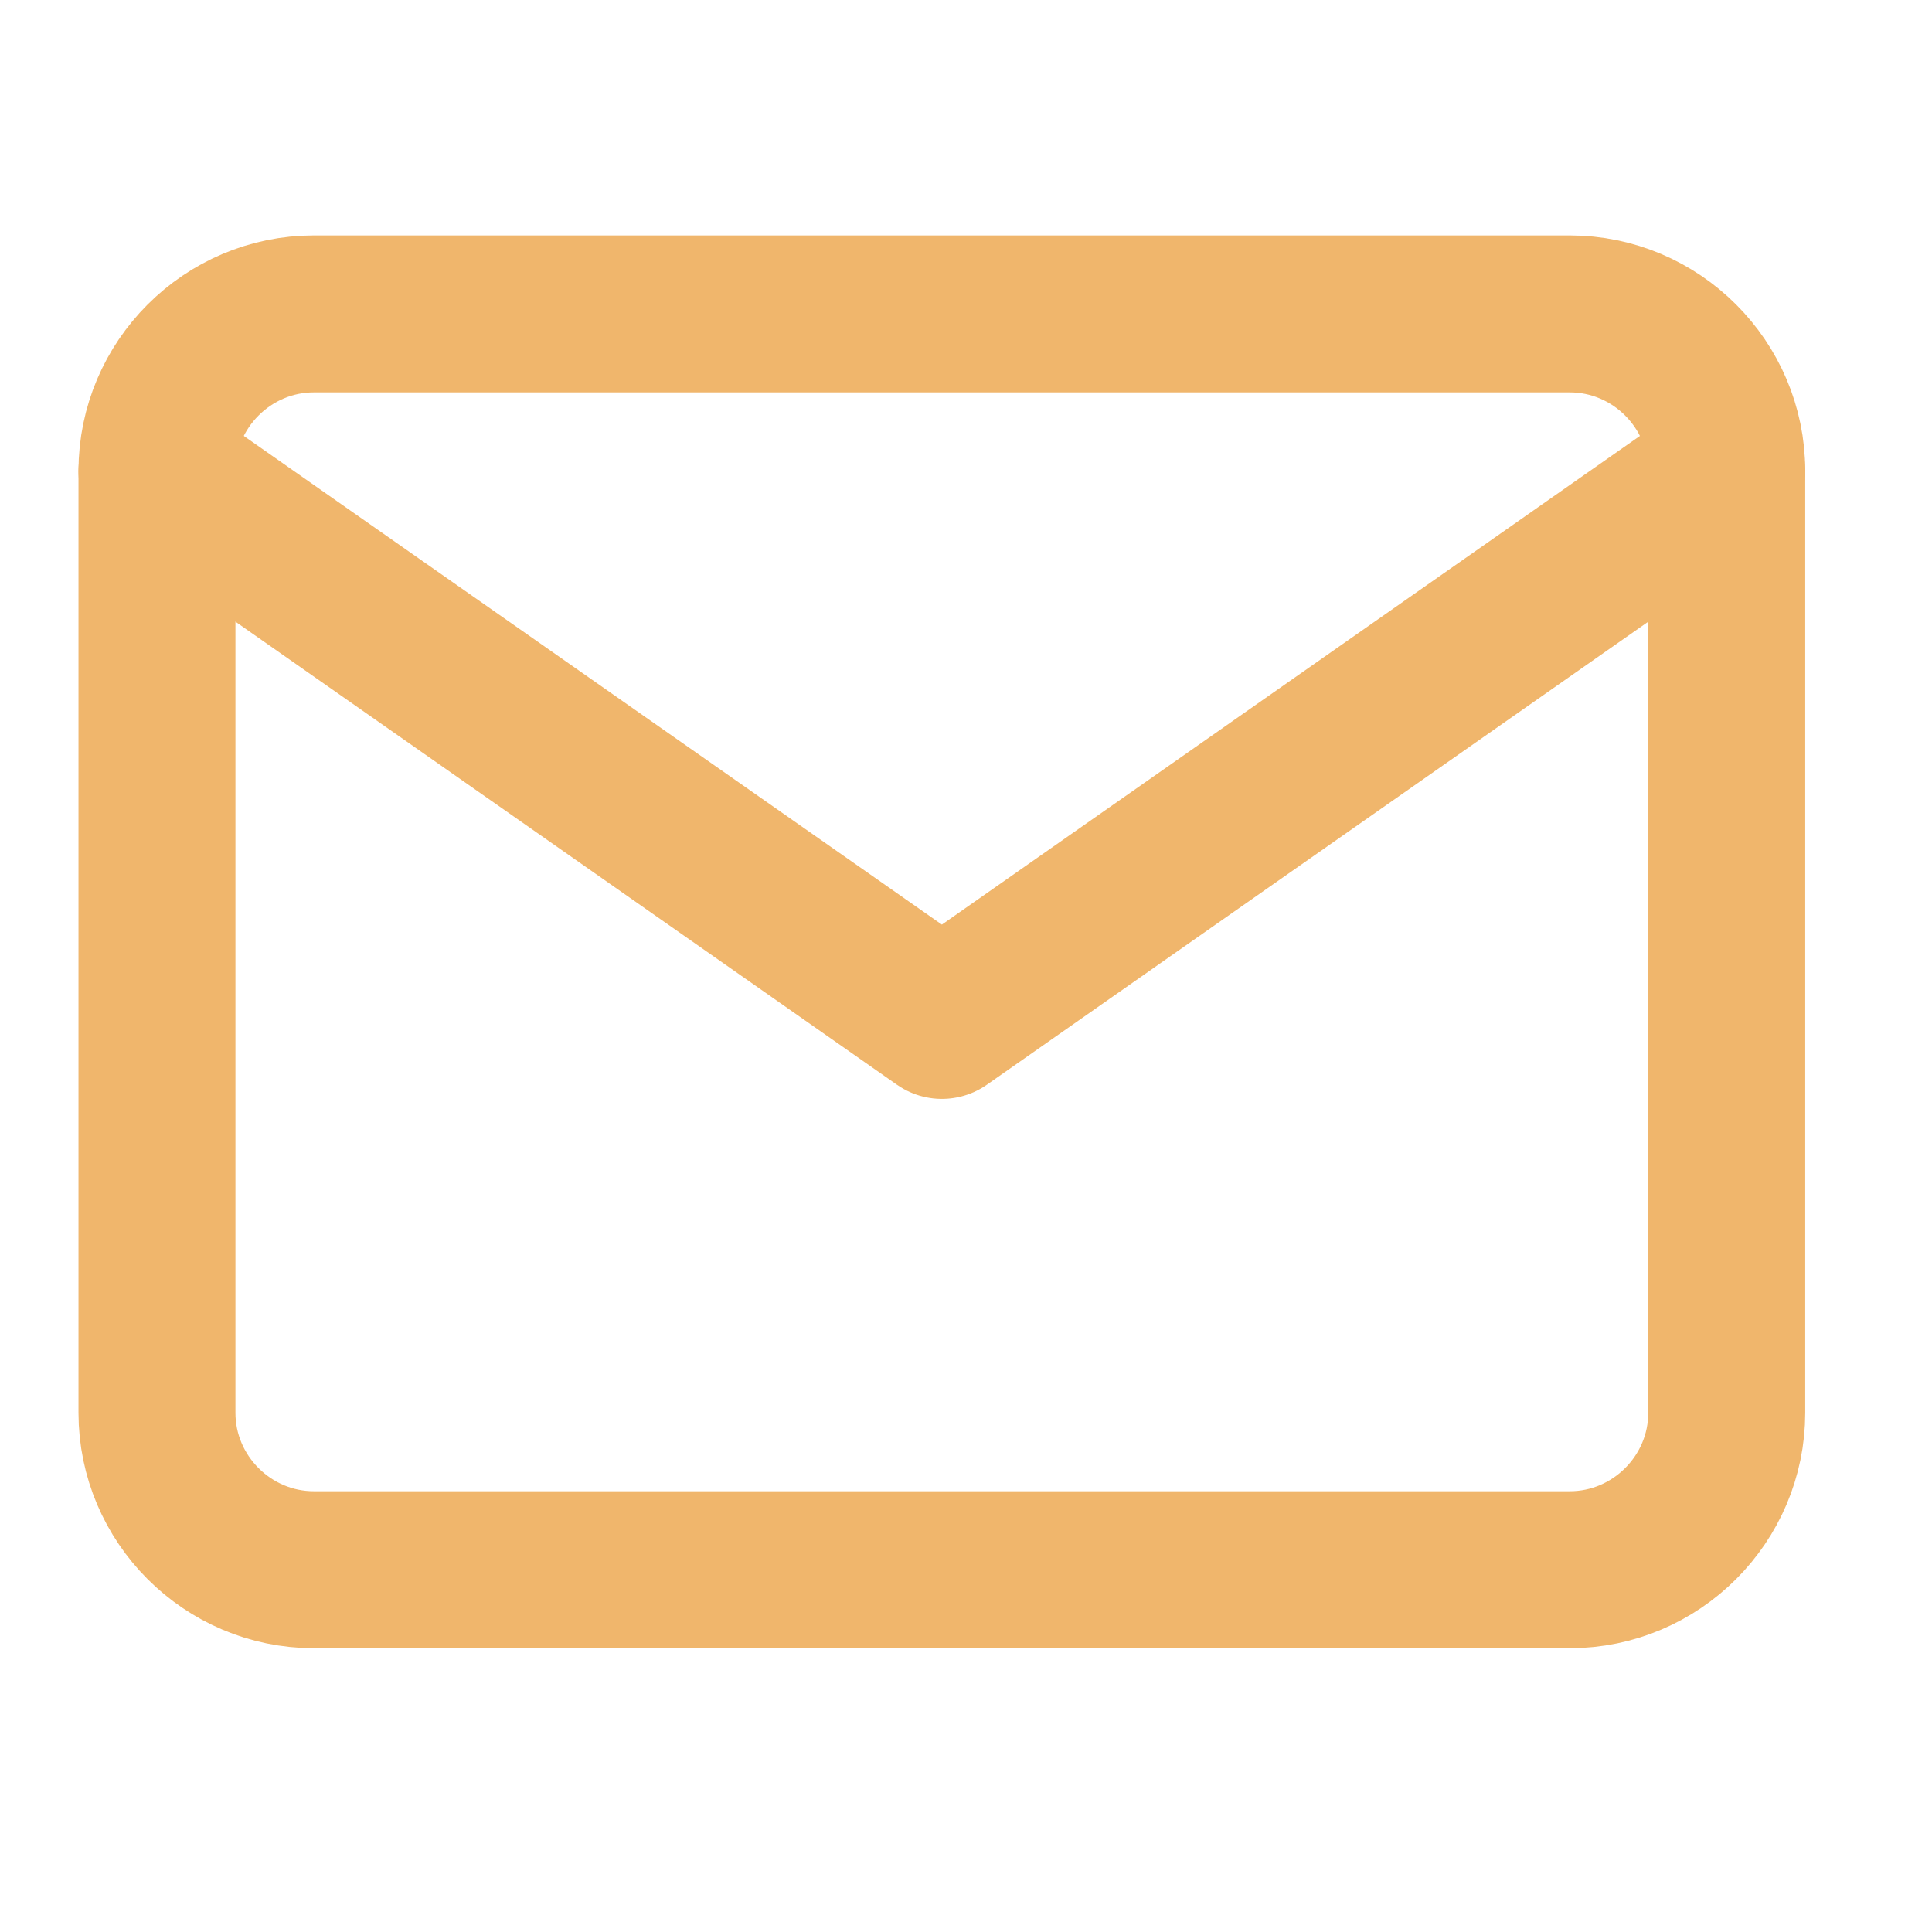 <svg width="25" height="25" viewBox="0 0 25 25" fill="none" xmlns="http://www.w3.org/2000/svg">
<path d="M4.062 4.062H20.312C21.43 4.062 22.344 4.976 22.344 6.094V18.281C22.344 19.398 21.43 20.312 20.312 20.312H4.062C2.945 20.312 2.031 19.398 2.031 18.281V6.094C2.031 4.976 2.945 4.062 4.062 4.062Z" stroke="#F0B66C" stroke-width="2.031" stroke-linecap="round" stroke-linejoin="round"/>
<path d="M22.344 6.094L12.188 13.204L2.031 6.094" stroke="#F0B66C" stroke-width="2.031" stroke-linecap="round" stroke-linejoin="round"/>
</svg>

